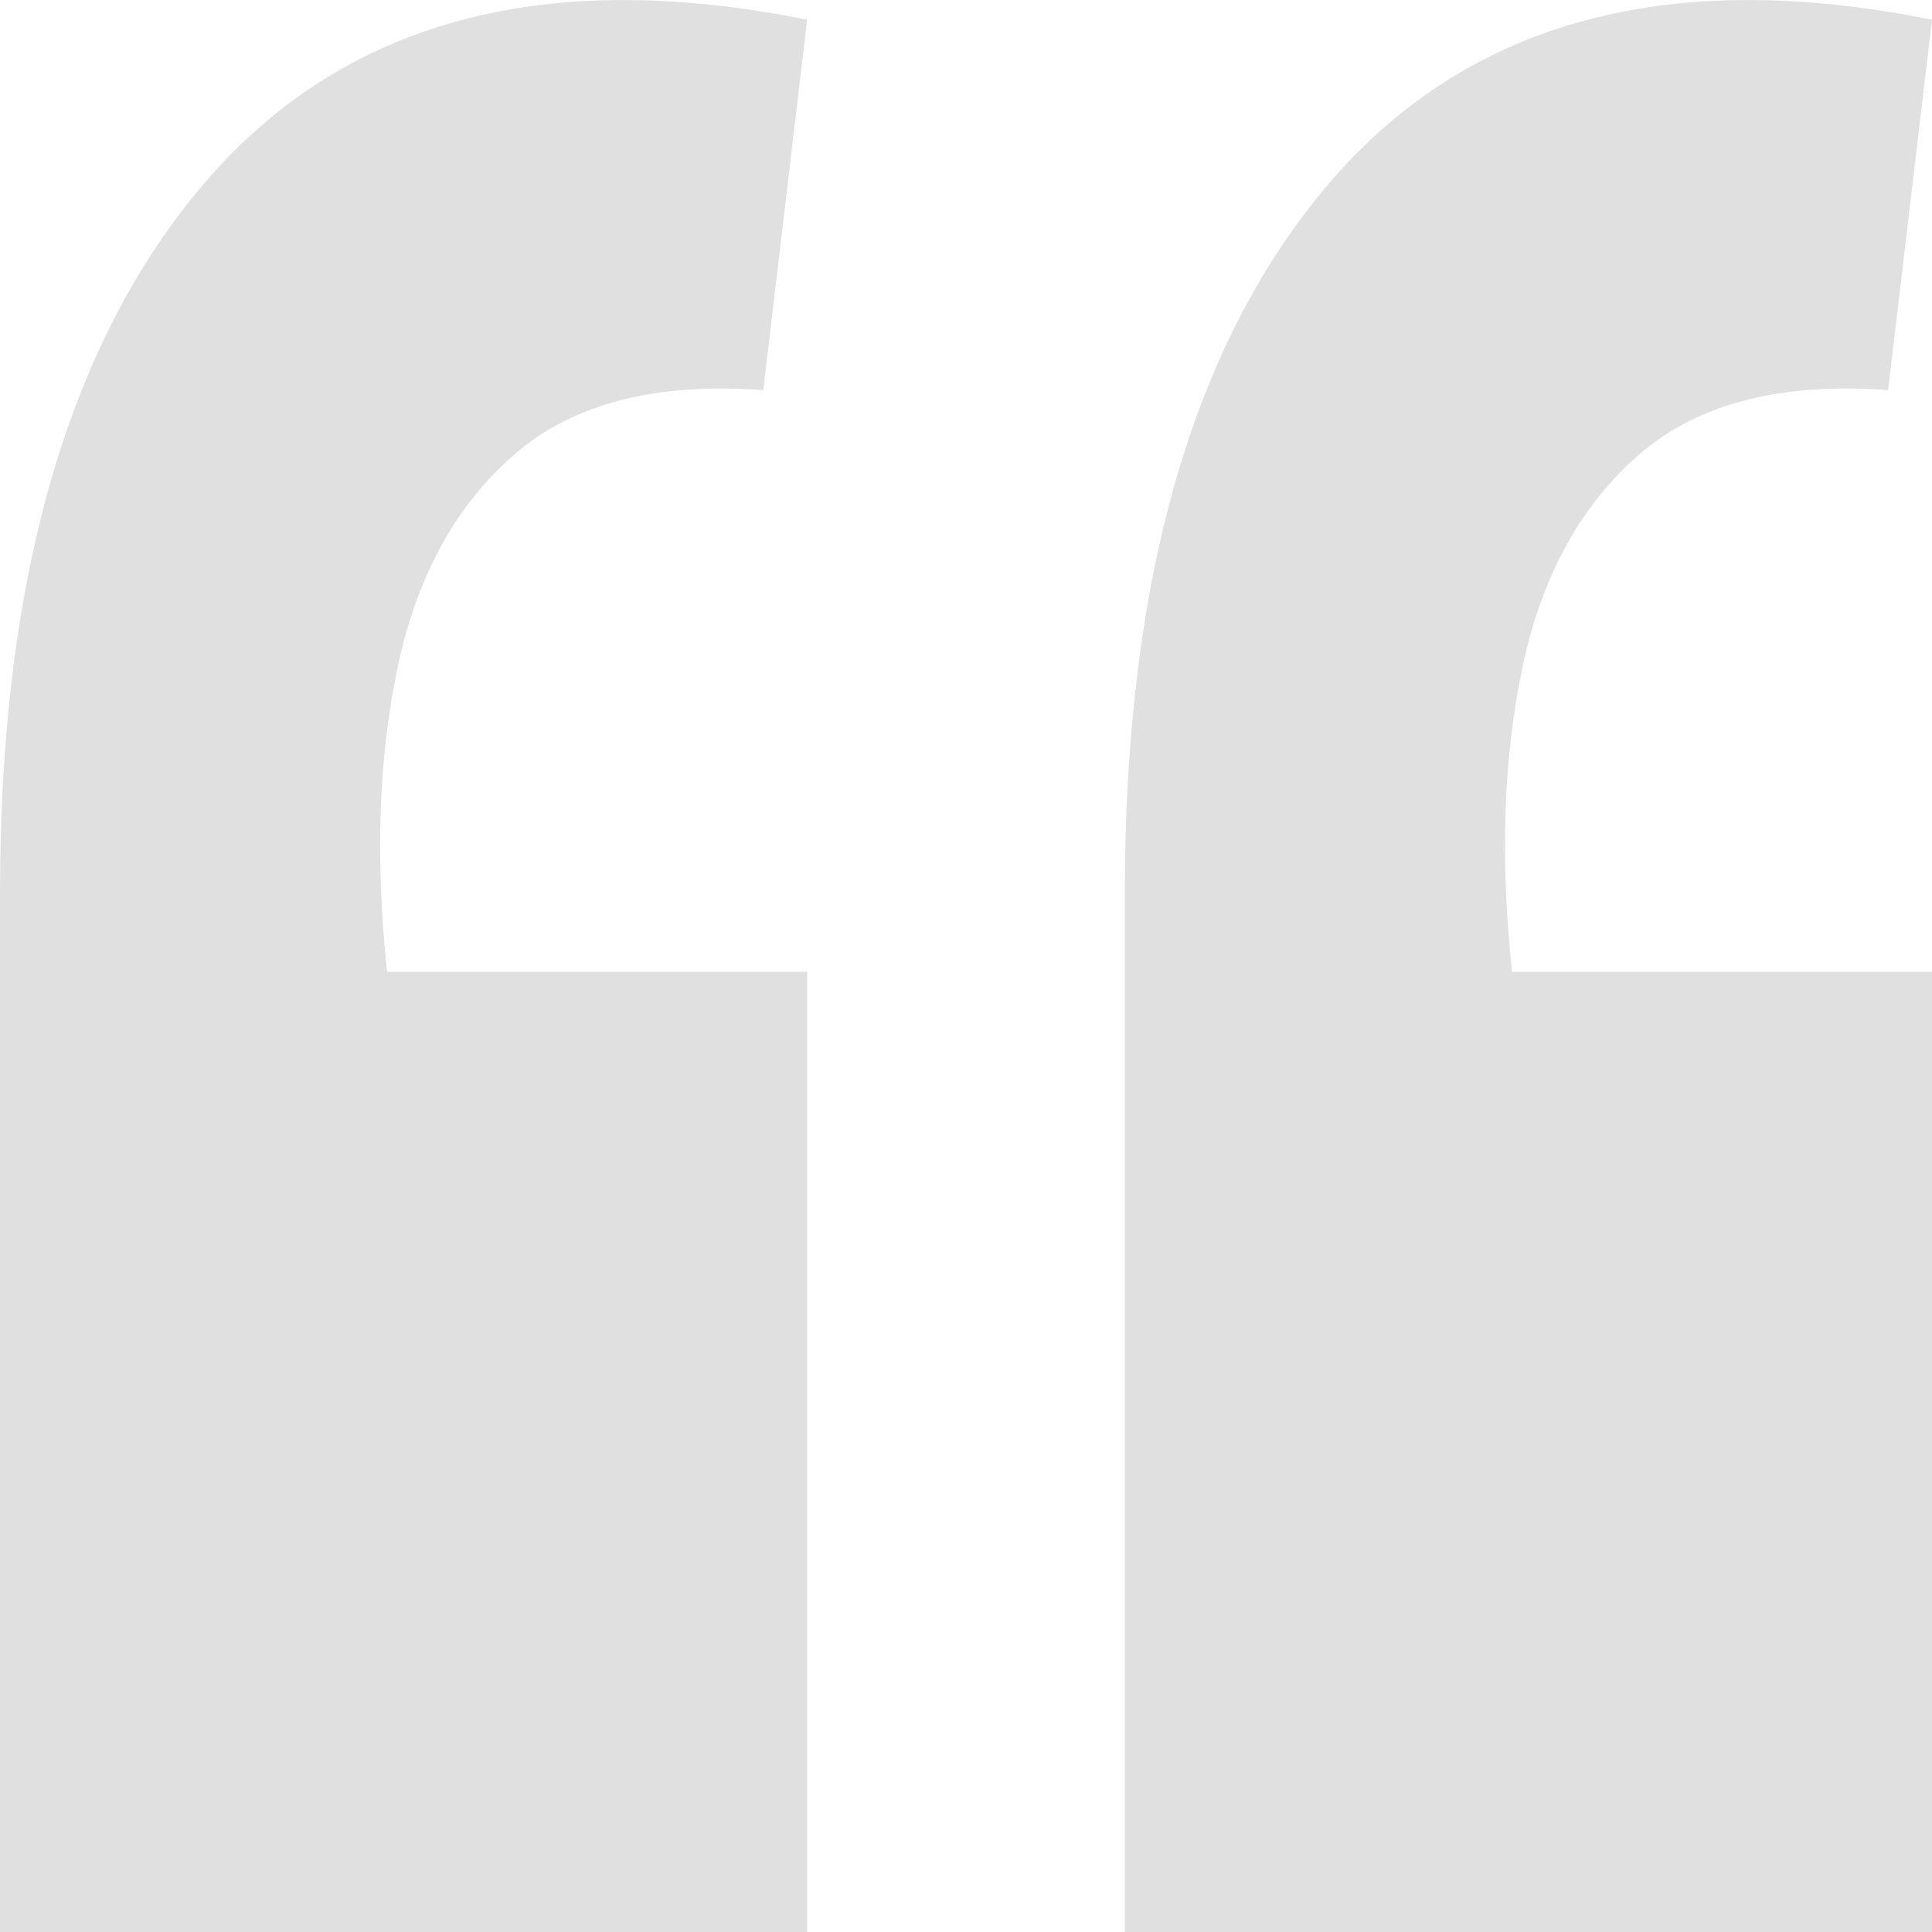 <svg width="14" height="14" viewBox="0 0 14 14" fill="none" xmlns="http://www.w3.org/2000/svg">
<path d="M14 0.143L13.682 2.827C12.906 2.77 12.306 2.924 11.883 3.289C11.459 3.655 11.177 4.165 11.036 4.819C10.895 5.474 10.868 6.215 10.957 7.042H14V14H8.151V6.465C8.151 4.194 8.645 2.481 9.633 1.326C10.639 0.152 12.095 -0.242 14 0.143ZM5.849 0.143L5.531 2.827C4.755 2.77 4.155 2.924 3.732 3.289C3.308 3.655 3.026 4.165 2.885 4.819C2.744 5.474 2.717 6.215 2.805 7.042H5.849V14H0V6.465C0 4.194 0.494 2.481 1.482 1.326C2.488 0.152 3.943 -0.242 5.849 0.143Z" fill="#E0E0E0"/>
</svg>
